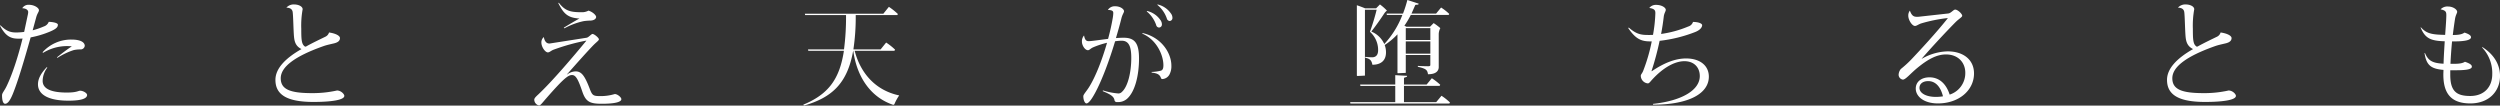 <svg xmlns="http://www.w3.org/2000/svg" width="1110.339" height="46.906" viewBox="0 0 1110.339 46.906">
  <rect x="0" y="0" width="1110.339" height="46.906" fill="#333333" stroke="none"/>
  <defs>
    <style>
      .cls-1 {
        fill: #fff;
        fill-rule: evenodd;
      }
    </style>
  </defs>
  <path id="catch" class="cls-1" d="M1141.95,92.964c-7.93,0-11.99-3.761-11.99-12.757,0-.712.05-1.423,0.05-2.135-5.43-.457-7.61-1.982-8.41-7.471l0.19-.051c1.46,3.557,3.49,4.523,8.26,4.778,0.1-3.355.33-6.81,0.52-9.961-6.23-.2-8.64-1.22-10.72-6.1l0.15-.1c2.45,2.745,4.72,3.253,10.76,3.354,0.29-3.913.52-7.115,0.52-8.792,0-1.423-.28-2.084-2.55-2.541a4.111,4.111,0,0,1,3.26-1.27c2.27,0,4.11,1.321,4.11,2.388,0,0.559-.66,1.321-0.95,3.1-0.37,2.338-.7,4.777-0.99,7.166,2.69,0,4.11-.3,5.2-1.067,2.12,0.712,2.88,1.321,2.88,2.084,0,1.068-2.03,1.83-7.46,1.83h-0.95c-0.33,3.405-.56,6.759-0.71,9.961h1.42c2.5,0,4.01-.254,5.01-0.915,2.36,0.813,3.07,1.423,3.07,2.186,0,1.017-1.89,1.576-6.76,1.576h-2.83v2.033c0,7.318,2.79,9.4,8.88,9.4,6.23,0,9.77-4.066,9.77-9.657a16.442,16.442,0,0,0-4.53-11.892l0.19-.153c5.76,3.71,7.79,8.436,7.79,12.807C1155.13,87.577,1150.22,92.964,1141.95,92.964ZM1023.43,88.39a48.965,48.965,0,0,0,11.14-1.169c1.75,0,3.26,1.575,3.26,2.389,0,1.829-5.71,2.694-13.74,2.694-12.33,0-16.86-3.558-16.86-9.809,0-4.981,4.35-9.555,11.57-13.671-2.36-1.169-3.07-2.948-3.31-5.387-0.28-2.846-.33-9.3-0.61-11.13-0.19-1.118-.99-1.83-2.79-1.88A4.368,4.368,0,0,1,1015.4,49c2.27,0,3.92.965,3.92,2.134a40.7,40.7,0,0,0-.61,8.691c0,4.523.09,6.607,1.37,7.674a0.936,0.936,0,0,0,.42.254,1.315,1.315,0,0,0,.66-0.254c2.55-1.423,5.67-2.9,8.27-4.167a2.98,2.98,0,0,0,1.6-1.881c3.17,0.458,4.87,1.525,4.87,2.491,0,0.915-.52,1.829-2.6,2.338-1.7.406-3.21,0.711-4.54,1.169-13.17,4.625-19.17,9.4-19.17,14.332C1009.59,86.764,1013.8,88.39,1023.43,88.39ZM909.8,69.84c6.847,0,11.712,3.609,11.712,9.809,0,7.471-6.659,13.316-16.057,13.316-6.139,0-9.822-3.05-9.822-6.607,0-3,2.5-4.981,6.092-4.981,4.533,0,7.508,3.1,8.972,7.674a10.024,10.024,0,0,0,6.942-9.707c0-4.421-3.07-8.132-8.6-8.132-4.155,0-8.123,2.236-12.656,5.946-3.211,2.643-5.242,5.235-6.47,5.235a2.207,2.207,0,0,1-1.888-2.084,4.275,4.275,0,0,1,.992-2.642,48.8,48.8,0,0,0,4.486-4.066c4.58-4.828,11.381-12.2,16.339-18.449l-0.047-.1a67.536,67.536,0,0,0-11.617,2.338c-1.228.356-2.125,1.169-2.881,1.169-1.274,0-2.975-2.643-2.975-4.523a3.453,3.453,0,0,1,.708-2.287c0.8,2.236,1.653,2.745,3.117,2.745a9.186,9.186,0,0,0,1.464-.1l12.42-1.372c1.228-.1,2.314-1.728,3.117-1.728,1.133,0,3.116,1.88,3.116,2.744,0,0.61-1.511,1.372-3.022,2.9-3.919,3.964-10.531,11.029-14.97,16.162l0.048,0.05A23.96,23.96,0,0,1,909.8,69.84Zm-8.595,13.214c-2.5,0-3.919,1.271-3.919,3,0,2.287,2.833,4.015,7.319,4.015a20.419,20.419,0,0,0,3.117-.254C906.73,85.747,904.511,83.054,901.205,83.054ZM793.635,72.991c6.186,0,10.106,3.2,10.106,8.081,0,7.471-8.831,12.451-24.745,12.451l-0.1-.356c12.94-1.372,20.826-6.15,20.826-12.35,0-3.608-2.313-6.607-6.847-6.607-4.062,0-9.256,2.643-14.356,8.233-0.709.763-1.275,1.626-1.842,1.626a3.451,3.451,0,0,1-3.164-3.354c0-.61.519-0.966,0.991-2.033a75.971,75.971,0,0,0,3.873-13.265h-0.567c-3.967,0-6.47-.915-9.87-5.9l0.237-.254c3.541,3.151,5.761,3.3,8.925,3.3,0.566,0,1.18,0,1.841-.051a66.1,66.1,0,0,0,1.04-9.5c0.046-1.423-.378-2.083-2.693-2.439a3.622,3.622,0,0,1,3.023-1.372c2.6,0,4.3,1.27,4.3,2.185,0,0.712-.708,1.423-0.9,3.05-0.283,2.388-.661,5.031-1.18,7.674a48.365,48.365,0,0,0,12.042-3.3,3.094,3.094,0,0,0,2.125-2.033c2.739,0,4.061.813,4.061,1.423,0,0.965-.9,2.186-3.07,3.049a62.692,62.692,0,0,1-15.819,3.913,125.428,125.428,0,0,1-3.59,13.417l0.095,0.1C783.813,74.973,788.865,72.991,793.635,72.991Zm-149.1,20.024-0.094-.61h20.023V85.188h-15.49l-0.094-.61h15.584V80.411l5.242,0.3a0.437,0.437,0,0,1-.284.508l-0.8.254a0.371,0.371,0,0,0-.284.407v2.693h10.059l2.315-2.8a28.151,28.151,0,0,1,3.73,2.9l-0.283.508H668.332v7.217h14.309L685,89.559a25.376,25.376,0,0,1,3.778,3l-0.283.457H644.532Zm26.823-39.337a38.677,38.677,0,0,1-2.833,4.778l0.944,0.457H679.9l1.607-1.626a23.89,23.89,0,0,1,2.975,2.236,6.027,6.027,0,0,0-.709,2.643V76.752a2.791,2.791,0,0,1-.756,2.033c-0.708.763-2.031,1.22-4.014,1.22-0.283-1.931-.9-2.49-4.486-3.3l-0.047-.407c1.605,0.1,3.542.153,4.581,0.153,0.708,0,.991-0.153.991-0.559V71.466H669.136v7.928c-1.086.051-2.976,0.153-3.5,0.153-0.141,0-.189-0.1-0.189-0.254V62.267a30.864,30.864,0,0,1-5.619,4.727l-0.095-.1a9.228,9.228,0,0,1,.614,3.405c0,3.557-2.172,5.489-6.044,5.489-0.331-1.88-1.039-2.693-3.164-3.1l-0.048-.407c0.945,0.1,2.408.2,3.07,0.2,1.558,0,2.691-.864,2.691-3.151a10.76,10.76,0,0,0-3.636-8.182A92.419,92.419,0,0,0,656.2,51.34H651V80.614c-1.086.051-2.834,0.153-3.353,0.153a0.232,0.232,0,0,1-.236-0.254V49.358c1.039,0.356,2.5.864,3.636,1.372h4.911l1.7-1.728a22.751,22.751,0,0,1,3.116,2.744,5.091,5.091,0,0,0-1.133,1.169c-1.559,2.388-3.684,5.438-5.809,8.132a10.77,10.77,0,0,1,5.761,5.54,40.044,40.044,0,0,0,8.029-12.909H660.73l-0.1-.61h7.273a52.049,52.049,0,0,0,1.936-6.048l5.006,1.626a0.445,0.445,0,0,1-.331.457l-0.849.051a0.421,0.421,0,0,0-.379.254l-1.605,3.659H682.6l2.219-2.694a23.324,23.324,0,0,1,3.637,2.846l-0.284.457H671.355Zm-2.219,17.178h10.908V65.418H669.136v5.438Zm0-6.048h10.908V59.523H669.136v5.285ZM563,55.2a13.391,13.391,0,0,0-4.2-6l0.094-.2a9.854,9.854,0,0,1,5.856,3.913,3.323,3.323,0,0,1,.756,2.032,1.337,1.337,0,0,1-1.275,1.423A1.5,1.5,0,0,1,563,55.2Zm-2.173,2.643a1.335,1.335,0,0,1-1.274,1.423,1.385,1.385,0,0,1-1.275-1.118,13.415,13.415,0,0,0-4.2-6.048l0.142-.2a9.854,9.854,0,0,1,5.856,3.913A3.323,3.323,0,0,1,560.829,57.845Zm3.306,22.362a3.838,3.838,0,0,1-3.022,1.931,0.652,0.652,0,0,1-.708-0.457c-0.52-1.474-1.512-2.134-4.109-2.389l-0.047-.305a19.552,19.552,0,0,0,4.108-.559c0.8-.254,1.134-0.966,1.134-2.388,0-4.625-3.07-11.435-9.4-14.078l0.142-.254c8.406,1.88,12.8,8.894,12.8,14.484A7.747,7.747,0,0,1,564.135,80.208ZM540.854,92.354a0.959,0.959,0,0,1-1.086-.864c-0.331-1.576-1.512-2.439-5.2-3.964l0.048-.356a29.421,29.421,0,0,0,6.894,1.372,2.065,2.065,0,0,0,1.511-.661c2.645-2.287,4.2-8.64,4.2-15.145,0-5.082-1.086-7.624-4.3-7.624a20.565,20.565,0,0,0-2.881.254c-2.5,8.284-5.714,17.076-8.878,22.921-1.653,3.049-2.929,4.676-3.873,4.676-0.614,0-1.369-1.321-1.369-3.2,0-.762,1.275-2.033,2.5-3.964,2.928-4.625,5.9-12.3,8.028-19.77a37.063,37.063,0,0,0-6.186,2.033c-1.133.508-1.653,1.27-2.267,1.27-1.37,0-2.692-2.185-2.692-3.812a3.922,3.922,0,0,1,.945-2.744c0.377,2.135,1.086,2.541,2.077,2.541,1.181,0,4.817-.559,8.595-1.016,0.9-3.3,1.606-6.505,2.078-9.3a16.481,16.481,0,0,0,.236-2.134c0-.813-0.283-1.372-2.408-1.423a3.587,3.587,0,0,1,3.258-1.626c2.361,0,3.92,1.321,3.92,2.185,0,0.661-.709,1.321-1.181,3.253-0.661,2.694-1.511,5.642-2.409,8.691,1.229-.1,2.409-0.153,3.448-0.153,5.006,0,6.8,2.541,6.8,9.25,0,7.369-1.746,14.688-5.289,17.839A6.044,6.044,0,0,1,540.854,92.354Zm-98.781.813a0.589,0.589,0,0,1-.8.356c-9.917-3.405-15.962-12.451-17.52-23.938H423.7c-2.5,14.231-9.209,20.736-21.865,24.344l-0.284-.407c10.862-4.523,16.1-11.028,18.04-23.938h-15.82l-0.1-.61h15.962a110.219,110.219,0,0,0,.9-15.247H402.358l-0.1-.61h34.851l2.456-3.049a28.825,28.825,0,0,1,4.014,3.2l-0.284.457H424.836A95.759,95.759,0,0,1,423.8,68.976h12.09l2.455-3.049a25.621,25.621,0,0,1,3.967,3.151l-0.284.508H424.364c2.644,10.114,9.4,17.636,19.787,19.821A20.564,20.564,0,0,0,442.073,93.168Zm-130.02-.051c-5.29,0-7.084-.864-8.642-5.387-1.842-5.438-2.881-7.37-4.581-7.37-1.653,0-3.59,1.372-11.24,10.114-1.841,2.084-2.739,3.405-3.4,3.405a2.688,2.688,0,0,1-2.125-2.49c0-.61.331-1.067,1.653-2.287,6.328-5.9,15.962-17.28,21.439-23.937v-0.1a92.987,92.987,0,0,0-14.591,4.066c-1.134.457-1.7,1.169-2.456,1.169-1.181,0-2.881-2.389-2.881-4.371a3.065,3.065,0,0,1,1.086-2.44c0.426,2.389,1.606,3,2.739,2.846L305.3,63.792c0.945-.152,2.078-1.677,2.645-1.677,0.756,0,2.833,1.728,2.833,2.389,0,0.508-1.086,1.22-2.5,2.643-2.456,2.541-6.8,7.369-11.712,12.96l0.047,0.051a6.59,6.59,0,0,1,3.731-1.423c2.5,0,3.967,1.423,6.375,7.776,1.133,3,1.606,3.2,4.817,3.2a21.528,21.528,0,0,0,6.281-.915c1.18,0,2.928,1.423,2.928,2.287C320.742,92.354,317.814,93.117,312.053,93.117Zm-8.076-36.694a31.528,31.528,0,0,0-8.547,3.2l-0.237-.3c2.834-1.728,5.148-3.1,6.943-4.066-5.2-.3-7.037-2.135-9.4-6.861l0.236-.153c2.833,3.71,5.289,4.218,10.059,4.218a6,6,0,0,0,3.117-.712c2.077,0.661,3.4,2.135,3.4,2.8,0,0.762-.8,1.525-2.455,1.626A23.138,23.138,0,0,0,303.977,56.423ZM183.308,88.39a49.124,49.124,0,0,0,11.144-1.169c1.747,0,3.259,1.575,3.259,2.389,0,1.829-5.714,2.694-13.742,2.694-12.326,0-16.859-3.558-16.859-9.809,0-4.981,4.344-9.555,11.57-13.671-2.362-1.169-3.07-2.948-3.306-5.387-0.284-2.846-.33-9.3-0.614-11.13-0.189-1.118-.992-1.83-2.787-1.88A4.354,4.354,0,0,1,175.279,49c2.267,0,3.92.965,3.92,2.134a40.438,40.438,0,0,0-.614,8.691c0,4.523.095,6.607,1.37,7.674a0.944,0.944,0,0,0,.425.254,1.349,1.349,0,0,0,.661-0.254c2.55-1.423,5.667-2.9,8.264-4.167a2.967,2.967,0,0,0,1.606-1.881c3.164,0.458,4.864,1.525,4.864,2.491,0,0.915-.52,1.829-2.6,2.338-1.7.406-3.212,0.711-4.534,1.169-13.176,4.625-19.173,9.4-19.173,14.332C169.471,86.764,173.674,88.39,183.308,88.39ZM75.2,91.744c-9.161,0-13.553-2.846-13.553-7.267,0-2.491,1.369-4.981,3.92-7.624l0.236,0.2a10,10,0,0,0-2.078,5.9c0,3.405,3.542,5.184,10.767,5.184,4.439,0,5.053-.813,5.856-0.813,1.416,0,3.117,1.067,3.117,1.88C83.468,90.627,81.39,91.744,75.2,91.744Zm2.314-22.464a30.368,30.368,0,0,0-7.225,3.456L70.1,72.482c2.409-1.931,4.723-3.659,6.517-4.828V67.6a20.458,20.458,0,0,0-12.7,2.9l-0.236-.254a16.991,16.991,0,0,1,12.845-5.641c4.25,0,5.9,1.322,5.9,2.8a1.822,1.822,0,0,1-1.936,1.576A13.018,13.018,0,0,0,77.518,69.281ZM58.392,63.64C55.559,73.7,52.678,83.41,50.411,88.9c-1.275,3.1-2.361,4.218-3.353,4.218-0.85,0-1.37-1.321-1.37-3.761,0-1.017.944-1.83,1.983-3.964,2.692-5.54,5.195-13.418,7.131-21.244-0.661.051-1.322,0.051-1.936,0.051-3.259,0-5.573-1.017-8.075-5.743l0.189-.2c2.739,2.8,4.77,3.2,6.989,3.2a27.654,27.654,0,0,0,3.542-.254l1.559-7.318a8.584,8.584,0,0,0,.236-1.474c0-.762-0.661-1.626-2.644-1.728a3.232,3.232,0,0,1,2.928-1.525c2.5,0,4.486,1.423,4.486,2.389,0,0.762-.708,1.372-1.181,3.049l-1.606,5.9A34.74,34.74,0,0,0,64.3,58.761a3.4,3.4,0,0,0,2.125-2.033c2.645,0.1,4.062.661,4.062,1.271,0,1.067-.662,1.829-3.353,3A42.316,42.316,0,0,1,58.392,63.64Z" transform="translate(-44.781 -47.031)"/>
</svg>
